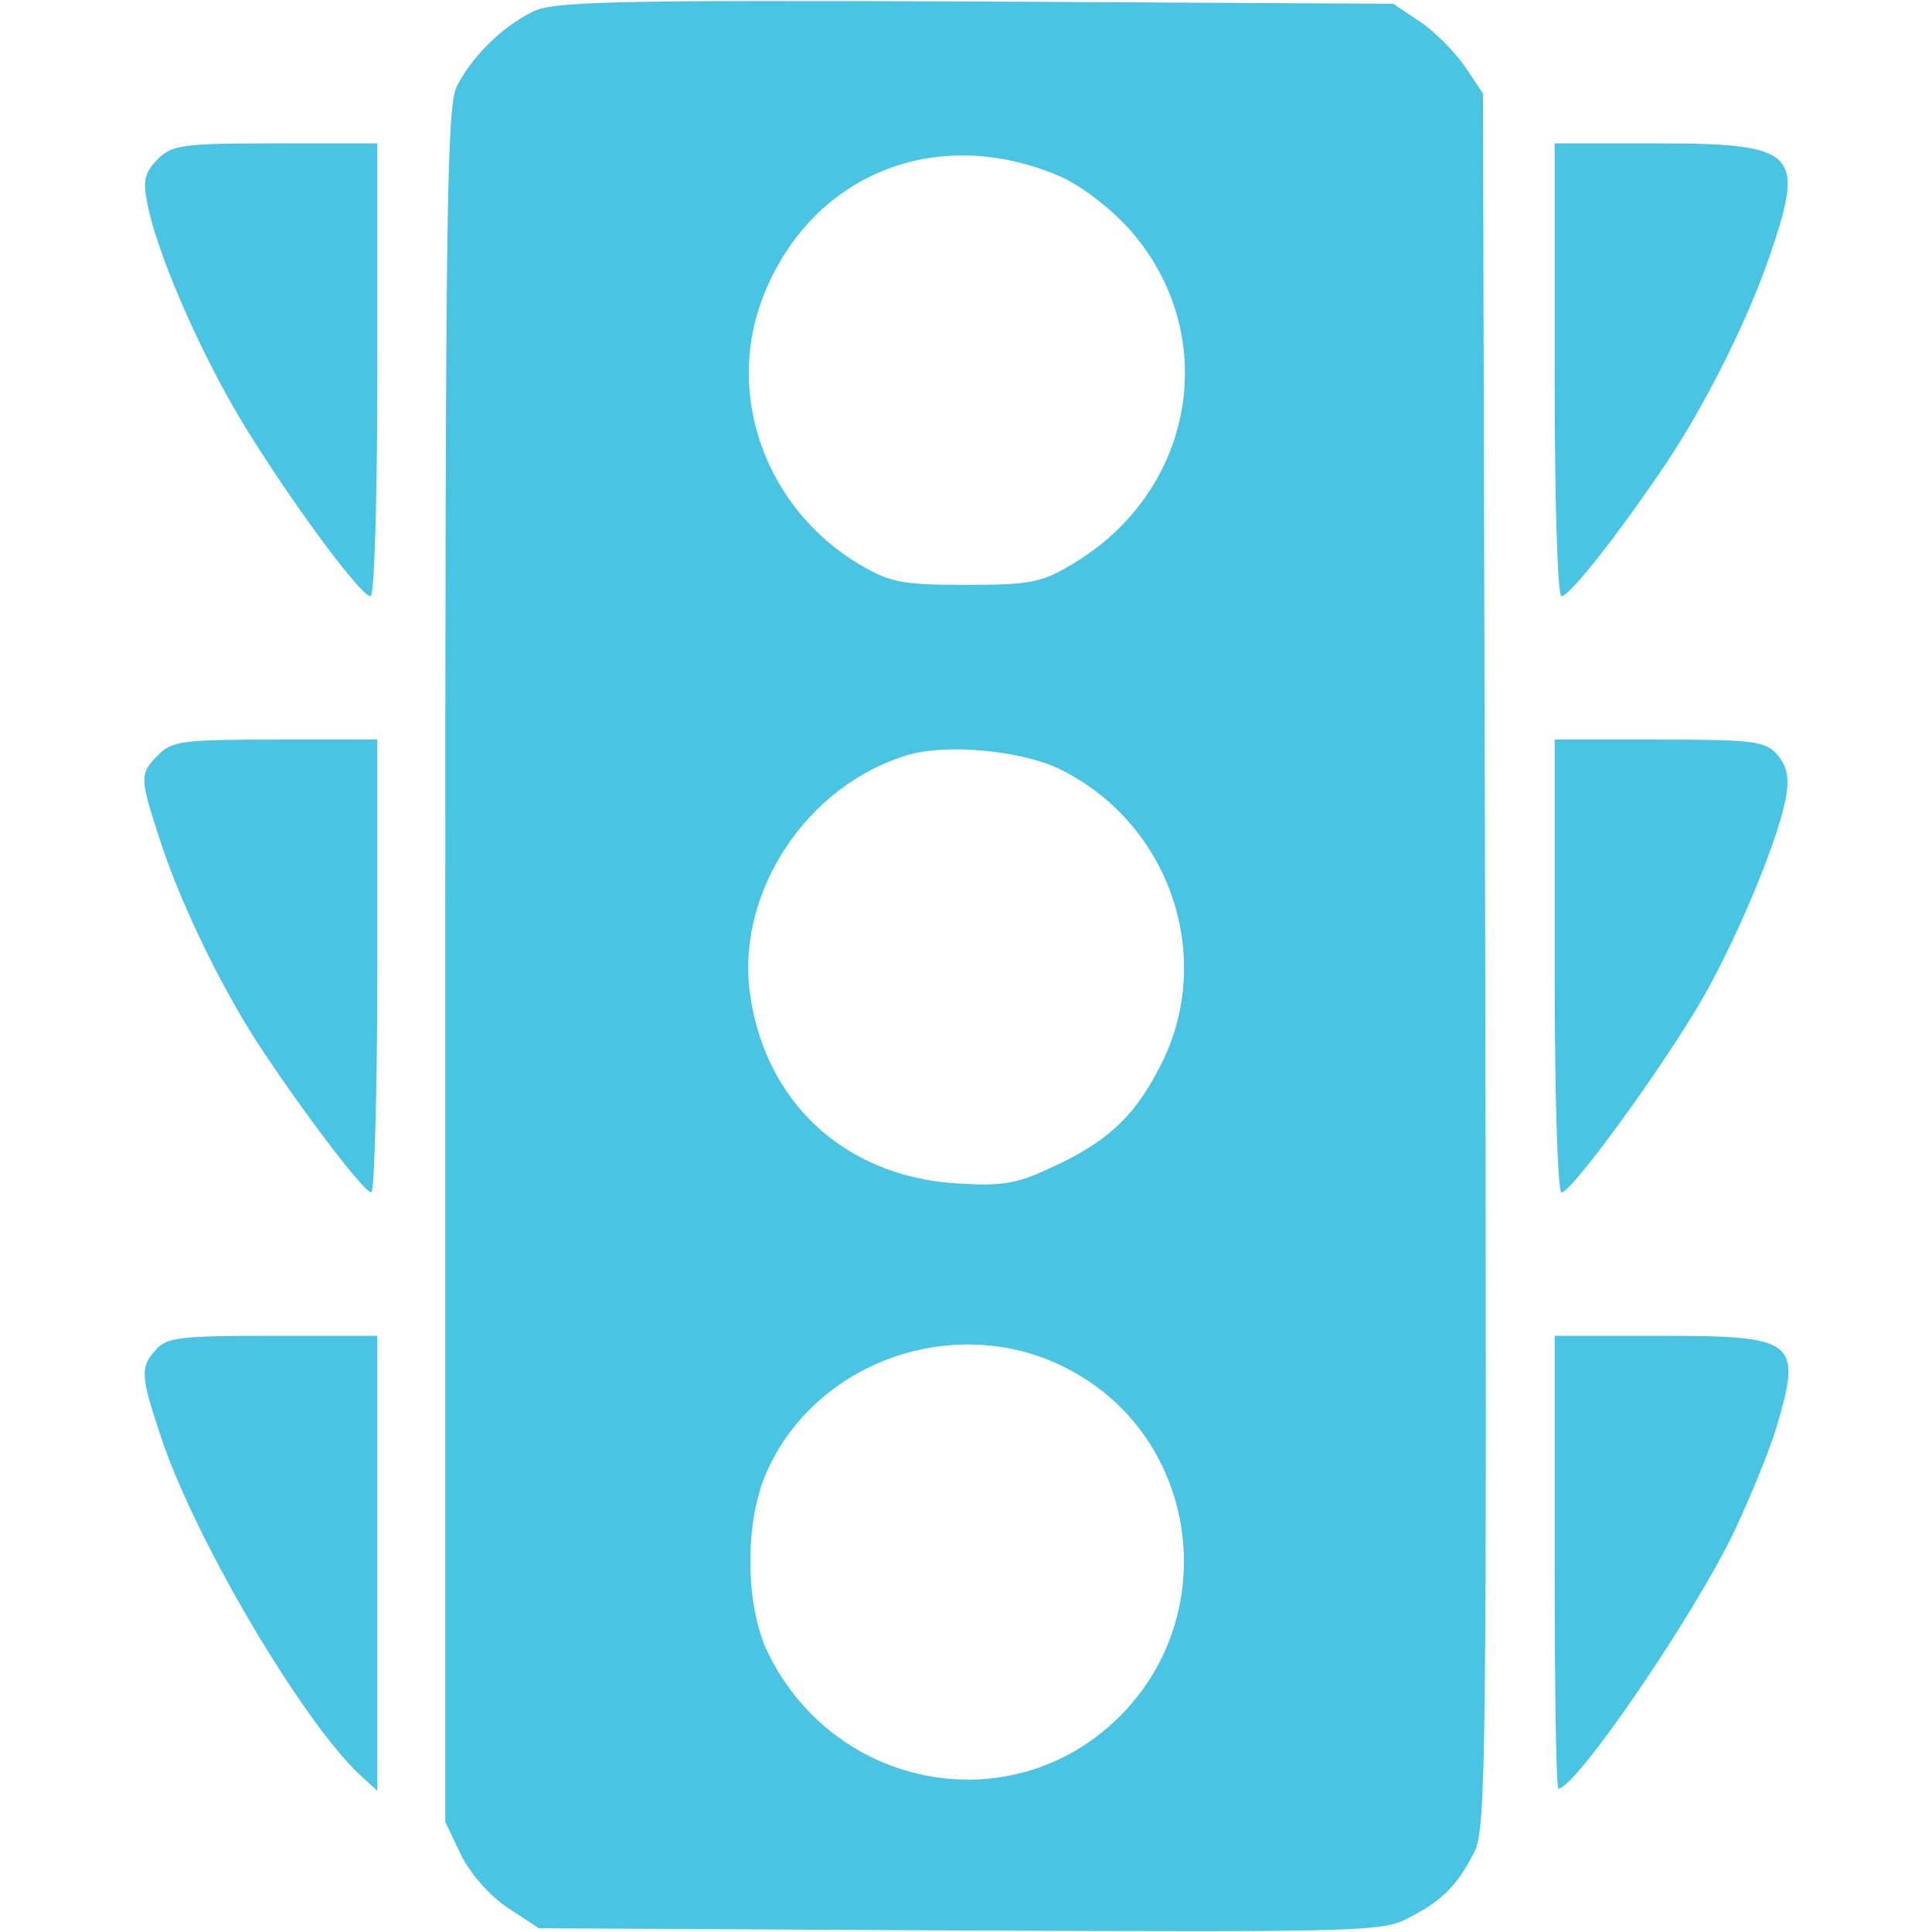 <svg width="256" height="256" xmlns="http://www.w3.org/2000/svg" preserveAspectRatio="xMidYMid meet">

 <g>
  <title>background</title>
  <rect fill="none" id="canvas_background" height="402" width="582" y="-1" x="-1"/>
 </g>
 <g>
  <title>Layer 1</title>
  <path fill="#4ac4e3" id="svg_2" d="m70.5,1.6c-4.2,2.1 -8.1,6.1 -10,9.9c-1.3,2.9 -1.5,16.5 -1.5,116.6l0,113.3l2.1,4.4c1.3,2.6 3.8,5.4 6.2,7l4.1,2.7l55.8,0.3c53.3,0.2 56,0.2 59.5,-1.7c4.3,-2.2 6.4,-4.2 8.7,-8.8c1.5,-3 1.6,-13.5 1.4,-118.1l-0.3,-114.8l-2.4,-3.6c-1.3,-1.9 -4,-4.6 -5.9,-5.9l-3.6,-2.4l-55.5,-0.3c-48.9,-0.2 -56,0 -58.6,1.4zm69.8,21.7c2.8,1.2 6.5,4 9.2,6.9c12.5,13.9 9,34.9 -7.5,44.6c-4,2.4 -5.5,2.7 -14,2.7c-8.5,0 -10,-0.3 -14.1,-2.7c-12.3,-7.3 -17.8,-22.2 -12.9,-35.2c6.2,-16.3 22.8,-23.3 39.3,-16.3zm0.1,78.6c14.9,7.3 20.9,25.6 13,40c-3.3,6.3 -7,9.6 -14.3,12.9c-4.5,2.1 -6.4,2.4 -12.5,2c-14.9,-1 -25.5,-11 -27.3,-25.7c-1.5,-13.2 7.7,-27 20.8,-31c5.1,-1.6 15.1,-0.7 20.3,1.8zm1.5,79.7c16.9,9.1 20.1,32.2 6.5,45.8c-14.1,14.1 -37.6,9.9 -46.6,-8.3c-3.1,-6.3 -3.2,-17.6 -0.1,-24.3c6.8,-14.9 25.7,-21.1 40.2,-13.2z"/>
  <path fill="#4ac4e3" id="svg_3" d="m20.9,21.1c-1.7,1.7 -2,2.8 -1.4,5.7c1.1,6.2 6.6,19 12.1,28.3c5.9,9.9 16.1,23.9 17.5,23.9c0.5,0 0.9,-12.6 0.9,-30l0,-30l-13.5,0c-12.4,0 -13.7,0.2 -15.6,2.1z"/>
  <path fill="#4ac4e3" id="svg_4" d="m206,49c0,18.1 0.4,30 0.9,30c1.1,0 7.6,-8.3 13.8,-17.5c5.3,-7.9 11,-19.3 13.9,-27.9c4.6,-13.5 3.5,-14.6 -15.3,-14.6l-13.3,0l0,30z"/>
  <path fill="#4ac4e3" id="svg_5" d="m21,100c-2.5,2.5 -2.5,3 0,10.7c2.5,8 7.8,19.2 13,27.3c5.6,8.6 14.2,20 15.2,20c0.4,0 0.8,-13.5 0.8,-30l0,-30l-13.5,0c-12.2,0 -13.7,0.2 -15.5,2z"/>
  <path fill="#4ac4e3" id="svg_6" d="m206,128c0,17.1 0.4,30 0.9,30c1.4,0 13.7,-17 18.7,-25.7c4.8,-8.4 10.3,-21.7 11.1,-27c0.4,-2.4 0,-3.9 -1.2,-5.3c-1.6,-1.8 -3.1,-2 -15.7,-2l-13.8,0l0,30z"/>
  <path fill="#4ac4e3" id="svg_7" d="m20.7,178.8c-2.2,2.4 -2.1,3.5 0.8,12.1c4.6,13.5 18.5,37 26.1,44.2l2.4,2.2l0,-30.1l0,-30.2l-13.8,0c-12.2,0 -14.1,0.2 -15.5,1.8z"/>
  <path fill="#4ac4e3" id="svg_8" d="m206,207c0,16.5 0.2,30 0.5,30c2.3,0 18.1,-23.1 23.4,-34.3c2.1,-4.5 4.6,-10.6 5.5,-13.6c3.4,-11.5 2.6,-12.1 -15.5,-12.1l-13.9,0l0,30z"/>
 </g>
</svg>